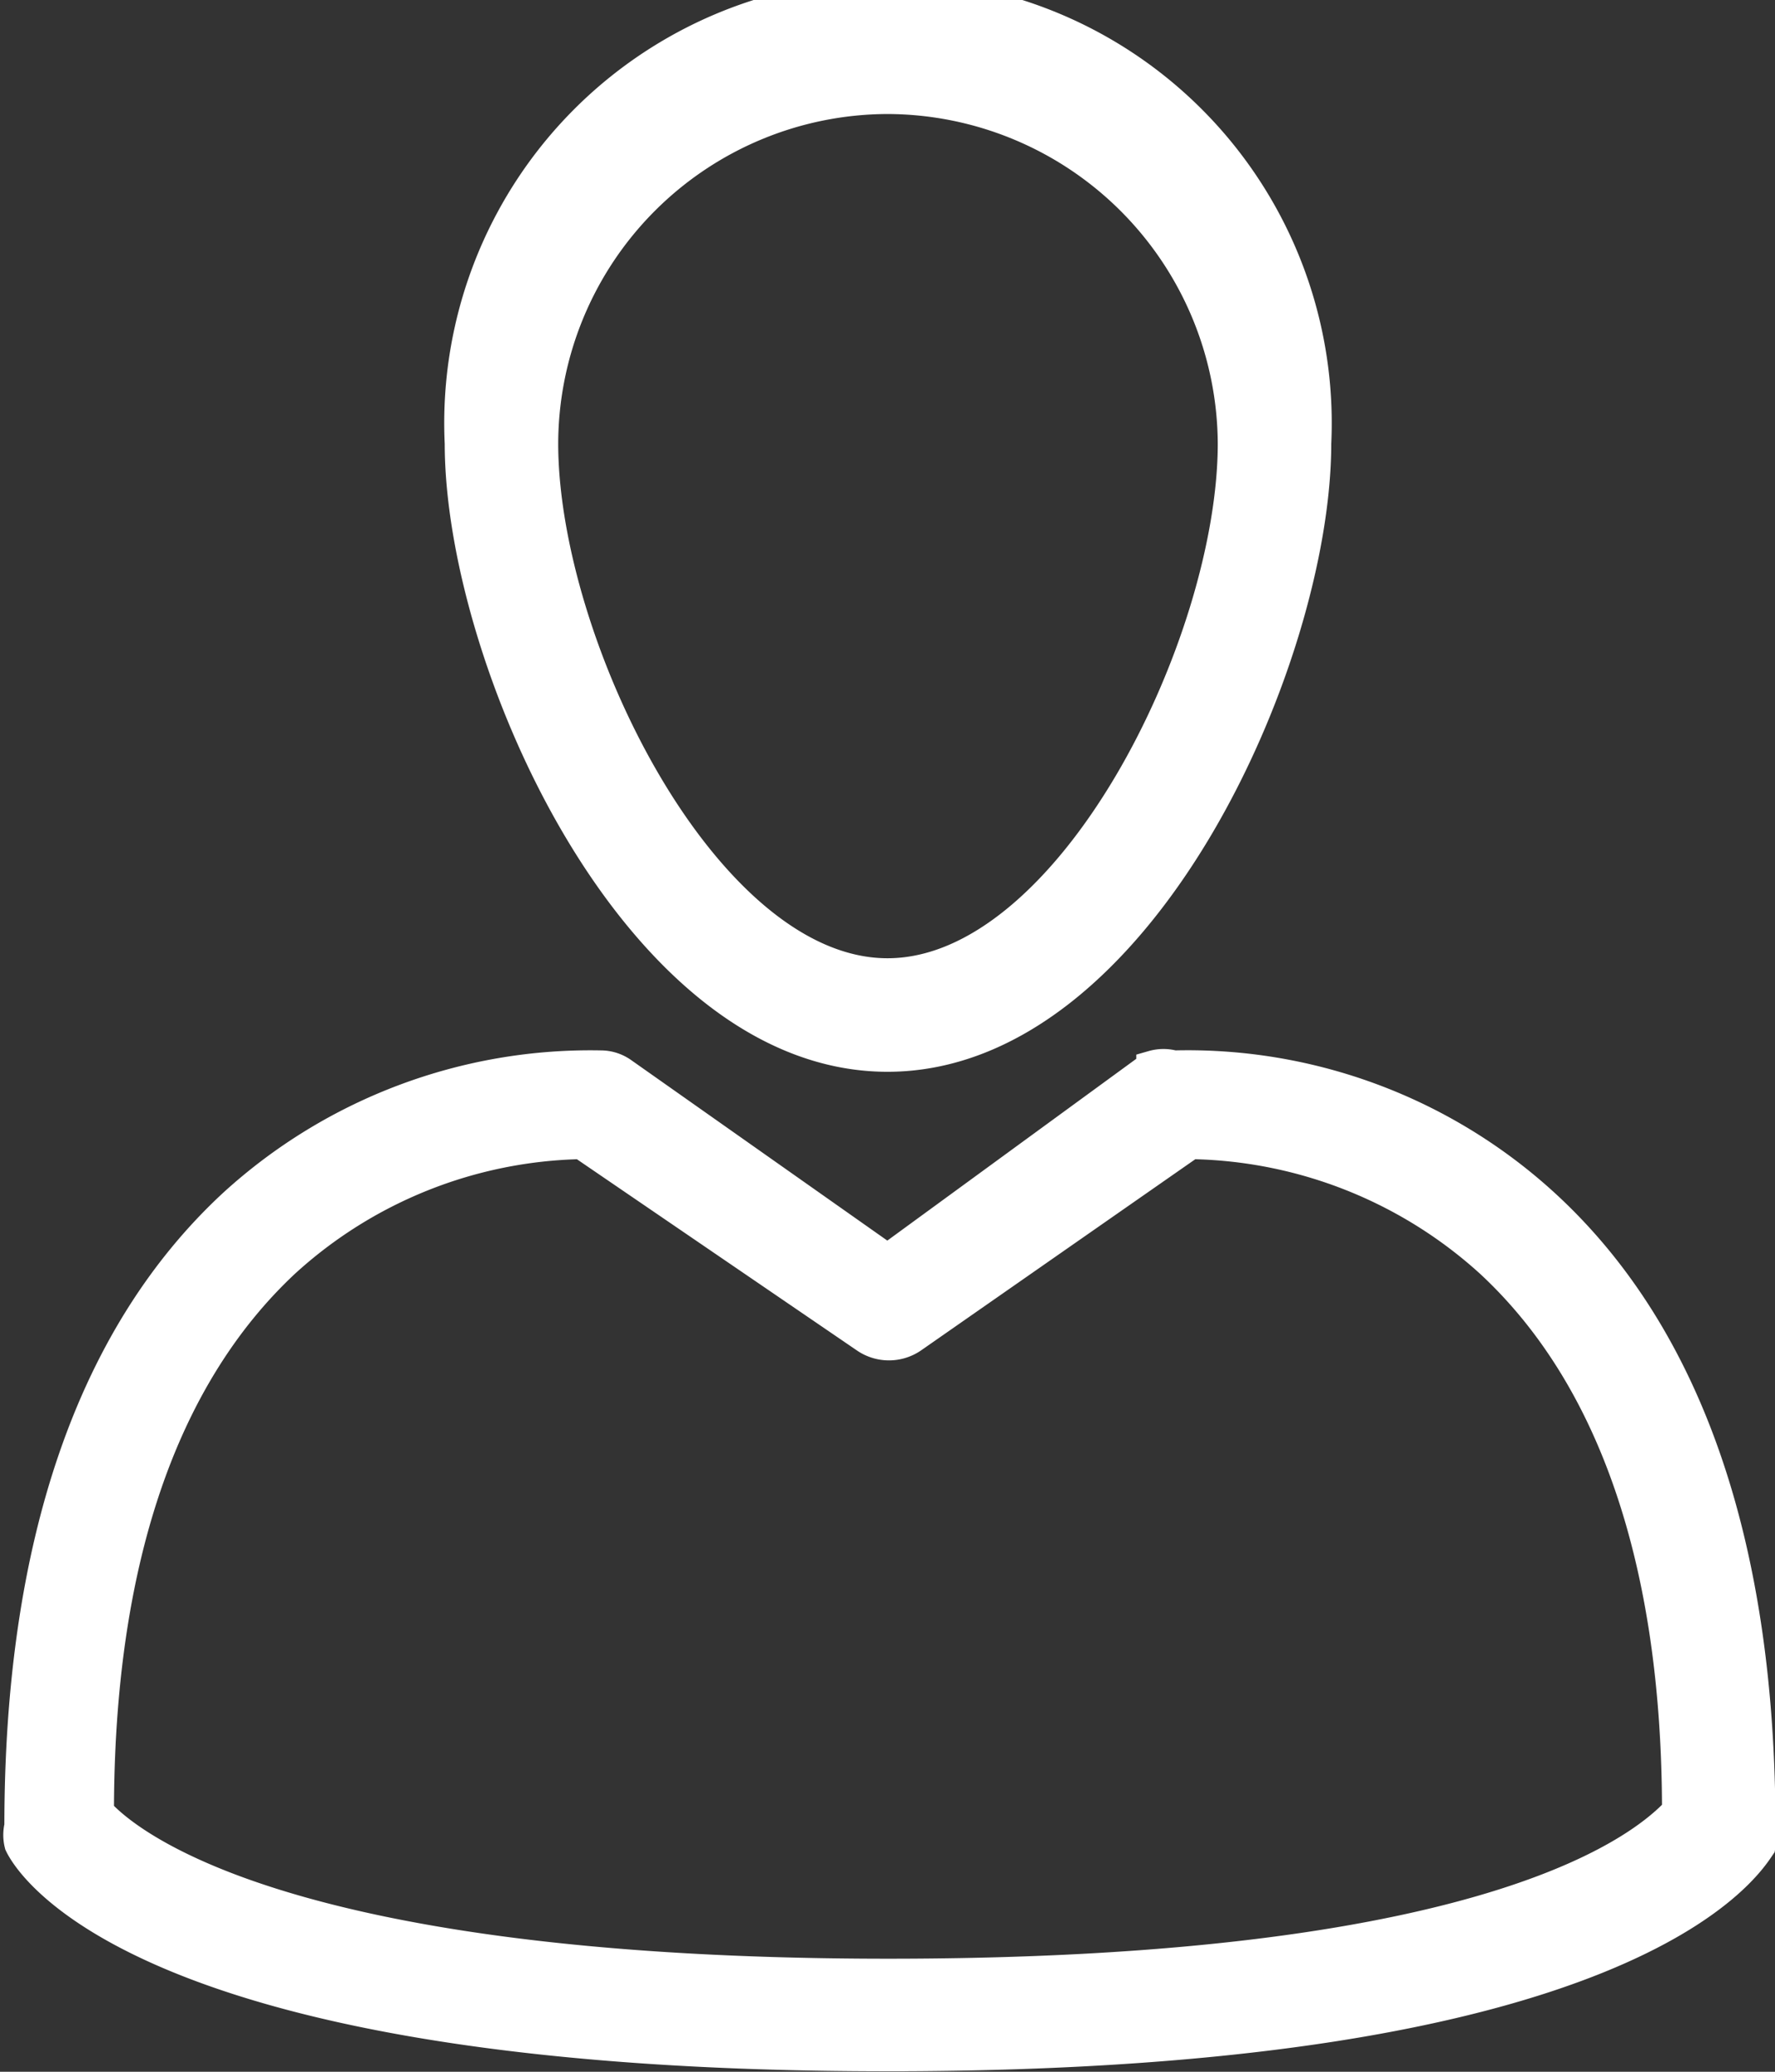 <svg viewBox="0 0 18.3 21.35" xmlns="http://www.w3.org/2000/svg"><rect x="0" y="0" width="18.3" height="21.35" fill="#333333" stroke="none"/><g fill="#fff" stroke="#fff" stroke-miterlimit="10" stroke-width=".35"><path d="m9.15 10.87c-2.58 0-4.39-4.09-4.39-6.3a4.4 4.4 0 1 1 8.79 0c0 2.21-1.82 6.3-4.4 6.3zm0-9.87a3.58 3.58 0 0 0 -3.57 3.57c0 2.07 1.67 5.48 3.57 5.48s3.58-3.41 3.58-5.48a3.59 3.59 0 0 0 -3.58-3.57z"/><path d="m9.15 21.17c-7.65 0-8.83-1.96-8.93-2.17a.37.37 0 0 1 0-.18c0-2.89.74-5.05 2.2-6.4a5.44 5.44 0 0 1 3.79-1.42.37.37 0 0 1 .2.07l2.74 1.93 2.74-2a.38.38 0 0 1 .21 0 5.43 5.43 0 0 1 3.83 1.44c1.46 1.35 2.2 3.51 2.2 6.4a.53.53 0 0 1 0 .18c-.13.19-1.33 2.15-8.98 2.15zm-8.15-2.49c.26.29 1.8 1.68 8.16 1.68s7.84-1.36 8.15-1.69c0-2.59-.67-4.5-1.93-5.67a4.72 4.72 0 0 0 -3.11-1.23l-2.87 2a.41.41 0 0 1 -.47 0l-2.93-2a4.69 4.69 0 0 0 -3.08 1.23c-1.26 1.18-1.92 3.09-1.92 5.68z"/></g></svg>